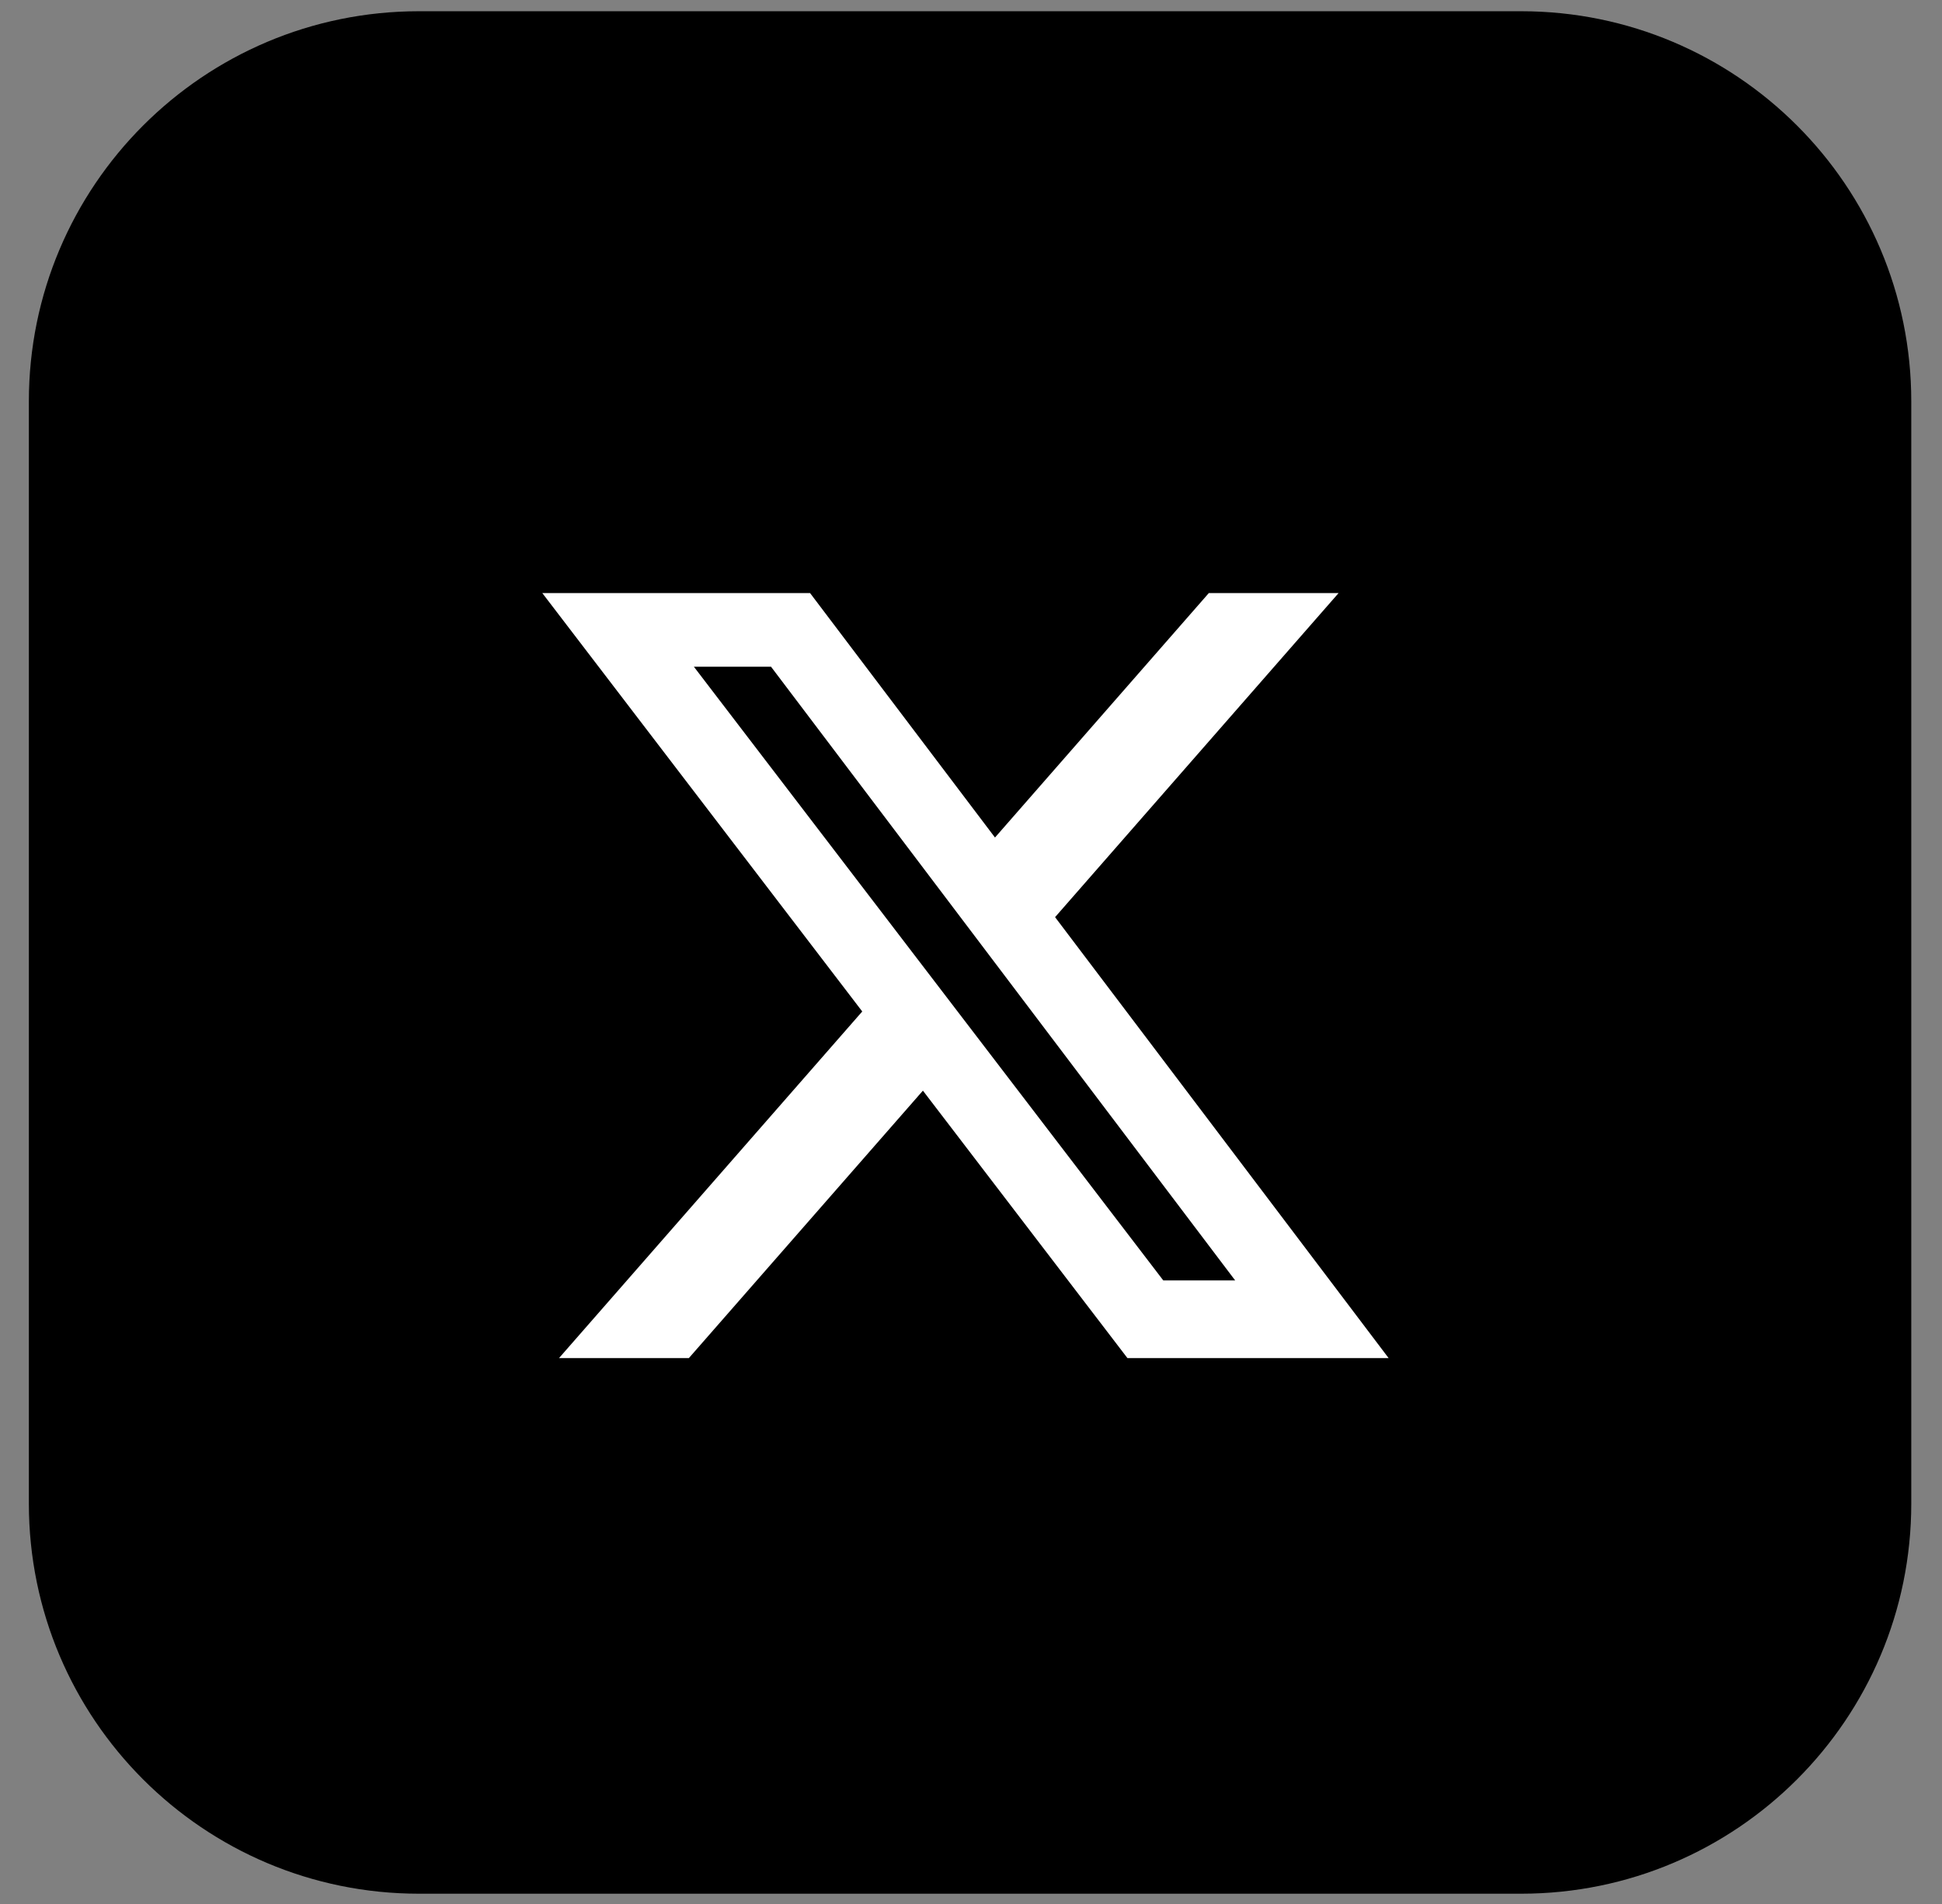 <svg width="51" height="50" viewBox="0 0 51 50" fill="none" xmlns="http://www.w3.org/2000/svg">
<rect x="0" y="0" width="51" height="50" fill="#808080" stroke="none"/>
<path d="M0.758 10.541C0.758 4.882 5.345 0.295 11.004 0.295H39.947C45.606 0.295 50.193 4.882 50.193 10.541V39.484C50.193 45.143 45.606 49.73 39.947 49.73H11.004C5.345 49.73 0.758 45.143 0.758 39.484V10.541Z" fill="black"/>

<path d="M31.745 15.575H35.153L27.708 24.085L36.467 35.664H29.608L24.237 28.641L18.091 35.664H14.681L22.644 26.562L14.242 15.575H21.274L26.13 21.994L31.745 15.575ZM30.549 33.624H32.437L20.248 17.508H18.222L30.549 33.624Z" fill="white"/>

<defs>
<filter id="filter0_i_28_3132" x="12.129" y="12.523" width="26.277" height="30.315" filterUnits="userSpaceOnUse" color-interpolation-filters="sRGB">
<feFlood flood-opacity="0" result="BackgroundImageFix"/>
<feBlend mode="normal" in="SourceGraphic" in2="BackgroundImageFix" result="shape"/>
<feColorMatrix in="SourceAlpha" type="matrix" values="0 0 0 0 0 0 0 0 0 0 0 0 0 0 0 0 0 0 127 0" result="hardAlpha"/>
<feOffset dy="4.036"/>
<feGaussianBlur stdDeviation="7.567"/>
<feComposite in2="hardAlpha" operator="arithmetic" k2="-1" k3="1"/>
<feColorMatrix type="matrix" values="0 0 0 0 0 0 0 0 0 0 0 0 0 0 0 0 0 0 0.2 0"/>
<feBlend mode="normal" in2="shape" result="effect1_innerShadow_28_3132"/>
</filter>
<filter id="filter1_i_28_3132" x="14.242" y="15.575" width="22.223" height="24.124" filterUnits="userSpaceOnUse" color-interpolation-filters="sRGB">
<feFlood flood-opacity="0" result="BackgroundImageFix"/>
<feBlend mode="normal" in="SourceGraphic" in2="BackgroundImageFix" result="shape"/>
<feColorMatrix in="SourceAlpha" type="matrix" values="0 0 0 0 0 0 0 0 0 0 0 0 0 0 0 0 0 0 127 0" result="hardAlpha"/>
<feOffset dy="4.036"/>
<feGaussianBlur stdDeviation="2.018"/>
<feComposite in2="hardAlpha" operator="arithmetic" k2="-1" k3="1"/>
<feColorMatrix type="matrix" values="0 0 0 0 0 0 0 0 0 0 0 0 0 0 0 0 0 0 0.25 0"/>
<feBlend mode="normal" in2="shape" result="effect1_innerShadow_28_3132"/>
</filter>
</defs>
</svg>
